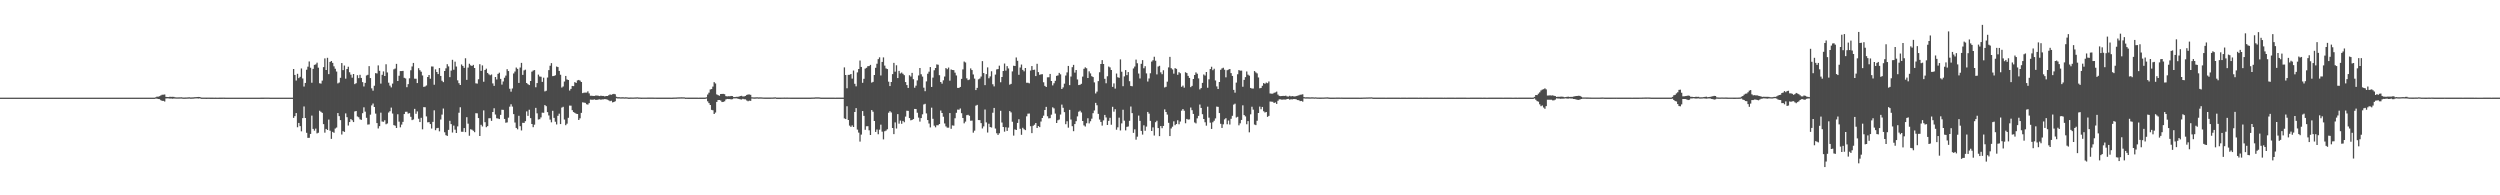 <?xml version="1.0" encoding="UTF-8"?>
<svg xmlns="http://www.w3.org/2000/svg" width="1920" height="150">
  <path d="M0 75.000h1v1.000H0zM1 75.000h1v1.000H1zM2 75.000h1v1.000H2zM3 75.000h1v1.000H3zM4 75.000h1v1.000H4zM5 75.000h1v1.000H5zM6 75.000h1v1.000H6zM7 75.000h1v1.000H7zM8 75.000h1v1.000H8zM9 75.000h1v1.000H9zM10 75.000h1v1.000H10zM11 75.000h1v1.000H11zM12 75.000h1v1.000H12zM13 75.000h1v1.000H13zM14 75.000h1v1.000H14zM15 75.000h1v1.000H15zM16 75.000h1v1.000H16zM17 75.000h1v1.000H17zM18 75.000h1v1.000H18zM19 75.000h1v1.000H19zM20 75.000h1v1.000H20zM21 75.000h1v1.000H21zM22 75.000h1v1.000H22zM23 75.000h1v1.000H23zM24 75.000h1v1.000H24zM25 75.000h1v1.000H25zM26 75.000h1v1.000H26zM27 75.000h1v1.000H27zM28 75.000h1v1.000H28zM29 75.000h1v1.000H29zM30 75.000h1v1.000H30zM31 75.000h1v1.000H31zM32 75.000h1v1.000H32zM33 75.000h1v1.000H33zM34 75.000h1v1.000H34zM35 75.000h1v1.000H35zM36 75.000h1v1.000H36zM37 75.000h1v1.000H37zM38 75.000h1v1.000H38zM39 75.000h1v1.000H39zM40 75.000h1v1.000H40zM41 75.000h1v1.000H41zM42 75.000h1v1.000H42zM43 75.000h1v1.000H43zM44 75.000h1v1.000H44zM45 75.000h1v1.000H45zM46 75.000h1v1.000H46zM47 75.000h1v1.000H47zM48 75.000h1v1.000H48zM49 75.000h1v1.000H49zM50 75.000h1v1.000H50zM51 75.000h1v1.000H51zM52 75.000h1v1.000H52zM53 75.000h1v1.000H53zM54 75.000h1v1.000H54zM55 75.000h1v1.000H55zM56 75.000h1v1.000H56zM57 75.000h1v1.000H57zM58 75.000h1v1.000H58zM59 75.000h1v1.000H59zM60 75.000h1v1.000H60zM61 75.000h1v1.000H61zM62 75.000h1v1.000H62zM63 75.000h1v1.000H63zM64 75.000h1v1.000H64zM65 75.000h1v1.000H65zM66 75.000h1v1.000H66zM67 75.000h1v1.000H67zM68 75.000h1v1.000H68zM69 75.000h1v1.000H69zM70 75.000h1v1.000H70zM71 75.000h1v1.000H71zM72 75.000h1v1.000H72zM73 75.000h1v1.000H73zM74 75.000h1v1.000H74zM75 75.000h1v1.000H75zM76 75.000h1v1.000H76zM77 75.000h1v1.000H77zM78 75.000h1v1.000H78zM79 75.000h1v1.000H79zM80 75.000h1v1.000H80zM81 75.000h1v1.000H81zM82 75.000h1v1.000H82zM83 75.000h1v1.000H83zM84 75.000h1v1.000H84zM85 75.000h1v1.000H85zM86 75.000h1v1.000H86zM87 75.000h1v1.000H87zM88 75.000h1v1.000H88zM89 75.000h1v1.000H89zM90 75.000h1v1.000H90zM91 75.000h1v1.000H91zM92 75.000h1v1.000H92zM93 75.000h1v1.000H93zM94 75.000h1v1.000H94zM95 75.000h1v1.000H95zM96 75.000h1v1.000H96zM97 75.000h1v1.000H97zM98 75.000h1v1.000H98zM99 75.000h1v1.000H99zM100 75.000h1v1.000H100zM101 75.000h1v1.000H101zM102 75.000h1v1.000H102zM103 75.000h1v1.000H103zM104 75.000h1v1.000H104zM105 75.000h1v1.000H105zM106 75.000h1v1.000H106zM107 75.000h1v1.000H107zM108 75.000h1v1.000H108zM109 75.000h1v1.000H109zM110 75.000h1v1.000H110zM111 75.000h1v1.000H111zM112 75.000h1v1.000H112zM113 75.000h1v1.000H113zM114 75.000h1v1.000H114zM115 75.000h1v1.000H115zM116 75.000h1v1.000H116zM117 75.000h1v1.000H117zM118 75.000h1v1.000H118zM119 74.767h1v1.000H119zM120 74.239h1v1.490H120zM121 74.229h1v1.801H121zM122 73.865h1v2.247H122zM123 73.337h1v3.605H123zM124 72.741h1v4.708H124zM125 72.684h1v4.765H125zM126 72.561h1v5.395H126zM127 74.411h1v1.216H127zM128 74.508h1v1.000H128zM129 74.558h1v1.000H129zM130 74.315h1v1.392H130zM131 74.381h1v1.288H131zM132 74.323h1v1.500H132zM133 74.382h1v1.311H133zM134 74.715h1v1.000H134zM135 74.800h1v1.000H135zM136 74.779h1v1.000H136zM137 74.753h1v1.000H137zM138 74.741h1v1.000H138zM139 74.711h1v1.000H139zM140 74.900h1v1.000H140zM141 74.905h1v1.000H141zM142 74.875h1v1.000H142zM143 74.844h1v1.000H143zM144 74.769h1v1.000H144zM145 74.724h1v1.000H145zM146 74.866h1v1.000H146zM147 74.804h1v1.000H147zM148 74.758h1v1.000H148zM149 74.674h1v1.000H149zM150 74.587h1v1.000H150zM151 74.513h1v1.035H151zM152 74.470h1v1.185H152zM153 74.475h1v1.035H153zM154 74.928h1v1.000H154zM155 74.955h1v1.000H155zM156 74.954h1v1.000H156zM157 74.949h1v1.000H157zM158 74.963h1v1.000H158zM159 74.948h1v1.000H159zM160 74.946h1v1.000H160zM161 74.965h1v1.000H161zM162 74.982h1v1.000H162zM163 74.980h1v1.000H163zM164 74.984h1v1.000H164zM165 74.983h1v1.000H165zM166 74.985h1v1.000H166zM167 74.987h1v1.000H167zM168 74.980h1v1.000H168zM169 74.979h1v1.000H169zM170 74.968h1v1.000H170zM171 74.948h1v1.000H171zM172 74.959h1v1.000H172zM173 74.995h1v1.000H173zM174 74.996h1v1.000H174zM175 74.996h1v1.000H175zM176 74.993h1v1.000H176zM177 74.991h1v1.000H177zM178 74.989h1v1.000H178zM179 74.988h1v1.000H179zM180 74.988h1v1.000H180zM181 74.989h1v1.000H181zM182 74.988h1v1.000H182zM183 74.990h1v1.000H183zM184 74.991h1v1.000H184zM185 74.994h1v1.000H185zM186 74.994h1v1.000H186zM187 74.996h1v1.000H187zM188 74.998h1v1.000H188zM189 74.998h1v1.000H189zM190 74.998h1v1.000H190zM191 74.998h1v1.000H191zM192 74.999h1v1.000H192zM193 74.999h1v1.000H193zM194 74.999h1v1.000H194zM195 75.000h1v1.000H195zM196 74.999h1v1.000H196zM197 74.999h1v1.000H197zM198 74.996h1v1.000H198zM199 74.988h1v1.000H199zM200 74.980h1v1.000H200zM201 74.975h1v1.000H201zM202 74.965h1v1.000H202zM203 74.953h1v1.000H203zM204 74.945h1v1.000H204zM205 74.945h1v1.000H205zM206 74.946h1v1.000H206zM207 74.993h1v1.000H207zM208 74.996h1v1.000H208zM209 74.996h1v1.000H209zM210 74.996h1v1.000H210zM211 74.997h1v1.000H211zM212 74.994h1v1.000H212zM213 74.994h1v1.000H213zM214 74.996h1v1.000H214zM215 74.998h1v1.000H215zM216 74.999h1v1.000H216zM217 74.999h1v1.000H217zM218 74.999h1v1.000H218zM219 74.999h1v1.000H219zM220 74.999h1v1.000H220zM221 74.998h1v1.000H221zM222 74.998h1v1.000H222zM223 74.997h1v1.000H223zM224 74.996h1v1.000H224zM225 52.971h1v37.556H225zM226 57.535h1v31.650H226zM227 61.826h1v25.026H227zM228 56.671h1v41.091H228zM229 60.004h1v34.406H229zM230 58.992h1v37.895H230zM231 52.604h1v48.281H231zM232 60.255h1v30.496H232zM233 66.475h1v15.290H233zM234 63.692h1v26.943H234zM235 53.550h1v48.417H235zM236 51.193h1v54.696H236zM237 47.212h1v58.620H237zM238 52.040h1v50.800H238zM239 63.536h1v25.227H239zM240 52.915h1v46.081H240zM241 49.832h1v50.540H241zM242 49.465h1v49.276H242zM243 48.113h1v54.333H243zM244 51.945h1v49.989H244zM245 63.961h1v21.107H245zM246 64.197h1v21.659H246zM247 61.877h1v24.804H247zM248 51.571h1v43.757H248zM249 44.827h1v57.049H249zM250 53.747h1v45.252H250zM251 44.414h1v55.415H251zM252 56.912h1v34.961H252zM253 47.565h1v52.825H253zM254 46.846h1v59.812H254zM255 48.270h1v53.003H255zM256 50.918h1v51.086H256zM257 52.804h1v45.916H257zM258 54.927h1v43.031H258zM259 64.039h1v22.792H259zM260 63.376h1v25.792H260zM261 59.766h1v32.511H261zM262 48.428h1v54.896H262zM263 53.867h1v46.829H263zM264 50.312h1v51.016H264zM265 60.410h1v26.688H265zM266 52.983h1v37.001H266zM267 51.253h1v45.139H267zM268 55.504h1v38.251H268zM269 57.365h1v34.077H269zM270 59.663h1v32.724H270zM271 56.828h1v36.931H271zM272 64.630h1v20.961H272zM273 63.872h1v21.356H273zM274 57.746h1v31.695H274zM275 60.000h1v30.084H275zM276 57.423h1v34.225H276zM277 59.856h1v32.197H277zM278 63.066h1v23.896H278zM279 66.419h1v15.997H279zM280 63.624h1v22.148H280zM281 57.958h1v32.530H281zM282 57.437h1v38.257H282zM283 50.798h1v44.724H283zM284 59.957h1v28.105H284zM285 67.822h1v13.116H285zM286 69.631h1v9.861H286zM287 65.869h1v16.303H287zM288 56.188h1v31.043H288zM289 56.396h1v38.143H289zM290 50.220h1v48.460H290zM291 54.384h1v42.485H291zM292 64.192h1v22.326H292zM293 57.454h1v35.891H293zM294 54.839h1v38.717H294zM295 58.378h1v34.004H295zM296 49.334h1v46.116H296zM297 55.664h1v39.162H297zM298 63.508h1v22.917H298zM299 65.735h1v19.672H299zM300 67.112h1v15.527H300zM301 64.198h1v22.997H301zM302 53.269h1v42.813H302zM303 52.660h1v43.890H303zM304 49.049h1v49.231H304zM305 62.224h1v25.552H305zM306 58.178h1v35.253H306zM307 54.556h1v43.249H307zM308 54.594h1v41.118H308zM309 54.444h1v39.167H309zM310 59.767h1v27.849H310zM311 60.237h1v25.607H311zM312 66.959h1v18.864H312zM313 64.601h1v22.644H313zM314 60.149h1v26.714H314zM315 53.948h1v35.761H315zM316 51.050h1v41.202H316zM317 48.324h1v43.450H317zM318 60.422h1v23.179H318zM319 60.469h1v26.912H319zM320 63.817h1v21.743H320zM321 52.376h1v38.792H321zM322 53.900h1v39.859H322zM323 55.070h1v35.421H323zM324 57.960h1v41.375H324zM325 66.714h1v15.555H325zM326 66.408h1v15.948H326zM327 65.613h1v23.786H327zM328 59.156h1v34.796H328zM329 57.592h1v36.230H329zM330 60.489h1v34.799H330zM331 51.021h1v47.704H331zM332 51.123h1v42.451H332zM333 65.077h1v19.657H333zM334 53.234h1v46.751H334zM335 55.315h1v43.161H335zM336 56.858h1v41.343H336zM337 52.282h1v48.586H337zM338 58.308h1v33.484H338zM339 61.994h1v26.017H339zM340 63.092h1v20.266H340zM341 54.511h1v47.049H341zM342 52.502h1v51.332H342zM343 49.314h1v55.084H343zM344 51.006h1v48.714H344zM345 59.225h1v33.545H345zM346 54.239h1v41.114H346zM347 45.913h1v55.870H347zM348 53.546h1v42.936H348zM349 47.356h1v52.240H349zM350 51.088h1v51.062H350zM351 61.685h1v35.392H351zM352 63.883h1v22.692H352zM353 65.302h1v17.093H353zM354 49.497h1v51.659H354zM355 50.626h1v50.577H355zM356 52.100h1v46.236H356zM357 44.764h1v56.711H357zM358 61.334h1v28.687H358zM359 51.900h1v43.057H359zM360 48.960h1v55.267H360zM361 50.196h1v49.074H361zM362 50.684h1v48.953H362zM363 49.832h1v50.599H363zM364 52.223h1v49.288H364zM365 64.004h1v22.910H365zM366 64.202h1v22.855H366zM367 60.897h1v29.766H367zM368 49.307h1v55.142H368zM369 54.440h1v41.394H369zM370 50.207h1v46.925H370zM371 62.752h1v22.036H371zM372 53.767h1v40.069H372zM373 52.762h1v44.921H373zM374 56.020h1v40.842H374zM375 57.062h1v33.758H375zM376 57.786h1v33.012H376zM377 57.179h1v35.643H377zM378 64.051h1v21.978H378zM379 65.968h1v17.160H379zM380 59.135h1v28.829H380zM381 61.018h1v29.833H381zM382 56.737h1v34.271H382zM383 55.821h1v35.602H383zM384 60.568h1v27.657H384zM385 64.954h1v19.333H385zM386 62.541h1v21.847H386zM387 59.699h1v31.660H387zM388 58.049h1v36.224H388zM389 53.151h1v40.831H389zM390 54.565h1v35.805H390zM391 68.128h1v13.796H391zM392 70.404h1v9.674H392zM393 67.947h1v13.924H393zM394 56.420h1v31.243H394zM395 54.949h1v39.150H395zM396 51.844h1v46.422H396zM397 52.876h1v46.462H397zM398 63.687h1v25.238H398zM399 51.878h1v45.045H399zM400 48.286h1v51.897H400zM401 57.487h1v36.803H401zM402 54.087h1v40.322H402zM403 53.486h1v39.577H403zM404 63.719h1v21.812H404zM405 64.662h1v24.332H405zM406 65.310h1v18.943H406zM407 62.228h1v28.519H407zM408 55.030h1v40.183H408zM409 54.154h1v43.514H409zM410 53.800h1v41.940H410zM411 67.023h1v15.800H411zM412 63.779h1v23.252H412zM413 57.288h1v34.533H413zM414 58.726h1v32.801H414zM415 58.922h1v31.215H415zM416 62.881h1v23.657H416zM417 59.640h1v26.983H417zM418 70.200h1v10.469H418zM419 69.666h1v11.890H419zM420 59.540h1v26.564H420zM421 53.878h1v34.793H421zM422 50.502h1v41.362H422zM423 48.480h1v45.460H423zM424 58.461h1v26.614H424zM425 58.333h1v32.166H425zM426 57.800h1v35.706H426zM427 51.108h1v44.486H427zM428 51.487h1v37.455H428zM429 54.478h1v32.806H429zM430 57.407h1v37.864H430zM431 67.202h1v15.450H431zM432 66.395h1v15.608H432zM433 62.613h1v29.188H433zM434 58.316h1v37.824H434zM435 61.018h1v33.965H435zM436 61.417h1v29.058H436zM437 69.513h1v11.606H437zM438 68.269h1v12.862H438zM439 66.006h1v18.639H439zM440 66.168h1v19.890H440zM441 63.080h1v23.588H441zM442 63.694h1v23.657H442zM443 61.734h1v25.827H443zM444 61.370h1v30.773H444zM445 61.891h1v29.004H445zM446 62.974h1v23.718H446zM447 71.524h1v7.093H447zM448 71.160h1v7.637H448zM449 71.101h1v7.915H449zM450 71.142h1v8.948H450zM451 70.164h1v10.147H451zM452 71.707h1v7.507H452zM453 73.500h1v2.988H453zM454 73.528h1v3.061H454zM455 73.664h1v2.940H455zM456 73.700h1v2.635H456zM457 73.351h1v3.365H457zM458 73.368h1v3.327H458zM459 73.517h1v2.911H459zM460 73.803h1v2.480H460zM461 73.448h1v3.163H461zM462 73.666h1v2.681H462zM463 73.654h1v2.688H463zM464 74.012h1v2.053H464zM465 73.710h1v2.530H465zM466 73.719h1v2.843H466zM467 73.154h1v3.884H467zM468 72.552h1v5.189H468zM469 72.814h1v4.540H469zM470 72.323h1v6.298H470zM471 72.092h1v6.253H471zM472 72.409h1v5.365H472zM473 74.316h1v1.129H473zM474 74.656h1v1.000H474zM475 74.605h1v1.000H475zM476 74.738h1v1.000H476zM477 74.722h1v1.000H477zM478 74.672h1v1.000H478zM479 74.791h1v1.000H479zM480 74.717h1v1.000H480zM481 74.741h1v1.000H481zM482 74.908h1v1.000H482zM483 74.909h1v1.000H483zM484 74.875h1v1.000H484zM485 74.888h1v1.000H485zM486 74.880h1v1.000H486zM487 74.852h1v1.000H487zM488 74.817h1v1.000H488zM489 74.751h1v1.000H489zM490 74.874h1v1.000H490zM491 74.880h1v1.000H491zM492 74.960h1v1.000H492zM493 74.955h1v1.000H493zM494 74.949h1v1.000H494zM495 74.946h1v1.000H495zM496 74.933h1v1.000H496zM497 74.917h1v1.000H497zM498 74.917h1v1.000H498zM499 74.914h1v1.000H499zM500 74.909h1v1.000H500zM501 74.930h1v1.000H501zM502 74.956h1v1.000H502zM503 74.950h1v1.000H503zM504 74.962h1v1.000H504zM505 74.964h1v1.000H505zM506 74.970h1v1.000H506zM507 74.974h1v1.000H507zM508 74.972h1v1.000H508zM509 74.975h1v1.000H509zM510 74.966h1v1.000H510zM511 74.971h1v1.000H511zM512 74.983h1v1.000H512zM513 74.981h1v1.000H513zM514 74.980h1v1.000H514zM515 74.985h1v1.000H515zM516 74.967h1v1.000H516zM517 74.912h1v1.000H517zM518 74.891h1v1.000H518zM519 74.856h1v1.000H519zM520 74.796h1v1.000H520zM521 74.773h1v1.000H521zM522 74.747h1v1.000H522zM523 74.722h1v1.000H523zM524 74.738h1v1.000H524zM525 74.751h1v1.000H525zM526 74.959h1v1.000H526zM527 74.953h1v1.000H527zM528 74.969h1v1.000H528zM529 74.972h1v1.000H529zM530 74.964h1v1.000H530zM531 74.967h1v1.000H531zM532 74.975h1v1.000H532zM533 74.979h1v1.000H533zM534 74.980h1v1.000H534zM535 74.976h1v1.000H535zM536 74.984h1v1.000H536zM537 74.980h1v1.000H537zM538 74.978h1v1.000H538zM539 74.973h1v1.000H539zM540 74.978h1v1.000H540zM541 74.976h1v1.000H541zM542 74.709h1v1.000H542zM543 72.587h1v5.247H543zM544 71.154h1v8.067H544zM545 68.716h1v11.943H545zM546 68.386h1v15.978H546zM547 66.510h1v18.165H547zM548 63.058h1v24.500H548zM549 64.113h1v22.323H549zM550 72.515h1v5.789H550zM551 73.064h1v3.786H551zM552 73.523h1v3.287H552zM553 72.192h1v5.027H553zM554 72.118h1v6.288H554zM555 72.077h1v6.143H555zM556 72.341h1v5.469H556zM557 73.816h1v2.574H557zM558 74.014h1v1.964H558zM559 73.862h1v2.197H559zM560 73.911h1v2.178H560zM561 73.655h1v2.667H561zM562 73.759h1v2.447H562zM563 74.556h1v1.000H563zM564 74.533h1v1.046H564zM565 74.358h1v1.162H565zM566 74.357h1v1.368H566zM567 74.190h1v1.774H567zM568 73.780h1v2.483H568zM569 73.590h1v2.866H569zM570 74.100h1v1.798H570zM571 74.030h1v2.197H571zM572 73.686h1v2.613H572zM573 72.887h1v4.285H573zM574 72.531h1v5.234H574zM575 72.545h1v4.779H575zM576 72.800h1v4.644H576zM577 74.688h1v1.000H577zM578 74.786h1v1.000H578zM579 74.812h1v1.000H579zM580 74.758h1v1.000H580zM581 74.695h1v1.000H581zM582 74.812h1v1.000H582zM583 74.769h1v1.000H583zM584 74.754h1v1.000H584zM585 74.842h1v1.000H585zM586 74.887h1v1.000H586zM587 74.915h1v1.000H587zM588 74.921h1v1.000H588zM589 74.918h1v1.000H589zM590 74.929h1v1.000H590zM591 74.908h1v1.000H591zM592 74.902h1v1.000H592zM593 74.886h1v1.000H593zM594 74.822h1v1.000H594zM595 74.734h1v1.000H595zM596 74.965h1v1.000H596zM597 74.975h1v1.000H597zM598 74.971h1v1.000H598zM599 74.967h1v1.000H599zM600 74.953h1v1.000H600zM601 74.949h1v1.000H601zM602 74.928h1v1.000H602zM603 74.942h1v1.000H603zM604 74.932h1v1.000H604zM605 74.945h1v1.000H605zM606 74.954h1v1.000H606zM607 74.963h1v1.000H607zM608 74.965h1v1.000H608zM609 74.968h1v1.000H609zM610 74.964h1v1.000H610zM611 74.976h1v1.000H611zM612 74.977h1v1.000H612zM613 74.980h1v1.000H613zM614 74.979h1v1.000H614zM615 74.981h1v1.000H615zM616 74.980h1v1.000H616zM617 74.979h1v1.000H617zM618 74.982h1v1.000H618zM619 74.981h1v1.000H619zM620 74.980h1v1.000H620zM621 74.980h1v1.000H621zM622 74.970h1v1.000H622zM623 74.915h1v1.000H623zM624 74.891h1v1.000H624zM625 74.865h1v1.000H625zM626 74.774h1v1.000H626zM627 74.764h1v1.000H627zM628 74.754h1v1.000H628zM629 74.825h1v1.000H629zM630 74.958h1v1.000H630zM631 74.973h1v1.000H631zM632 74.975h1v1.000H632zM633 74.974h1v1.000H633zM634 74.974h1v1.000H634zM635 74.976h1v1.000H635zM636 74.968h1v1.000H636zM637 74.970h1v1.000H637zM638 74.978h1v1.000H638zM639 74.978h1v1.000H639zM640 74.980h1v1.000H640zM641 74.985h1v1.000H641zM642 74.981h1v1.000H642zM643 74.981h1v1.000H643zM644 74.980h1v1.000H644zM645 74.976h1v1.000H645zM646 74.976h1v1.000H646zM647 74.974h1v1.000H647zM648 51.779h1v39.174H648zM649 57.598h1v33.829H649zM650 67.769h1v13.827H650zM651 57.478h1v34.691H651zM652 57.462h1v38.991H652zM653 56.857h1v40.557H653zM654 60.355h1v35.956H654zM655 54.156h1v43.389H655zM656 64.364h1v21.653H656zM657 66.280h1v16.781H657zM658 55.623h1v43.888H658zM659 52.973h1v48.854H659zM660 46.484h1v62.268H660zM661 51.394h1v51.981H661zM662 63.600h1v21.705H662zM663 60.502h1v28.488H663zM664 52.693h1v46.996H664zM665 52.087h1v44.901H665zM666 50.836h1v46.093H666zM667 50.754h1v49.336H667zM668 49.816h1v53.850H668zM669 63.446h1v21.081H669zM670 62.892h1v22.904H670zM671 57.597h1v35.314H671zM672 52.070h1v49.244H672zM673 48.931h1v50.541H673zM674 45.414h1v57.705H674zM675 44.048h1v55.514H675zM676 57.975h1v37.788H676zM677 47.576h1v53.566H677zM678 44.107h1v62.933H678zM679 50.406h1v50.393H679zM680 52.523h1v47.757H680zM681 53.040h1v46.214H681zM682 62.743h1v23.849H682zM683 66.083h1v19.340H683zM684 63.001h1v23.370H684zM685 56.915h1v41.367H685zM686 48.268h1v54.734H686zM687 55.050h1v38.936H687zM688 50.117h1v48.615H688zM689 59.964h1v27.714H689zM690 54.430h1v40.541H690zM691 56.409h1v36.210H691zM692 55.697h1v39.405H692zM693 56.670h1v36.232H693zM694 57.744h1v36.134H694zM695 63.016h1v26.544H695zM696 65.355h1v19.714H696zM697 67.533h1v17.611H697zM698 57.820h1v32.842H698zM699 58.785h1v33.653H699zM700 55.971h1v36.134H700zM701 60.847h1v30.583H701zM702 67.375h1v16.310H702zM703 65.812h1v17.948H703zM704 61.736h1v24.852H704zM705 57.944h1v32.390H705zM706 52.229h1v41.166H706zM707 57.031h1v33.628H707zM708 58.843h1v28.978H708zM709 67.330h1v12.879H709zM710 70.054h1v9.645H710zM711 62.537h1v24.550H711zM712 56.638h1v35.593H712zM713 55.020h1v39.873H713zM714 51.521h1v46.300H714zM715 66.748h1v15.924H715zM716 59.594h1v31.664H716zM717 53.981h1v42.537H717zM718 52.213h1v45.573H718zM719 49.481h1v46.701H719zM720 49.730h1v46.472H720zM721 57.750h1v37.468H721zM722 62.999h1v21.904H722zM723 64.234h1v22.527H723zM724 61.680h1v27.989H724zM725 58.752h1v36.082H725zM726 52.288h1v44.779H726zM727 53.125h1v44.931H727zM728 51.839h1v46.205H728zM729 61.941h1v24.916H729zM730 53.327h1v45.610H730zM731 53.748h1v42.537H731zM732 53.876h1v42.642H732zM733 55.816h1v35.022H733zM734 57.953h1v28.655H734zM735 67.481h1v16.695H735zM736 67.558h1v16.700H736zM737 66.784h1v16.527H737zM738 60.595h1v26.328H738zM739 53.309h1v37.321H739zM740 47.266h1v47.450H740zM741 47.985h1v45.392H741zM742 60.178h1v28.314H742zM743 61.519h1v26.671H743zM744 61.056h1v27.890H744zM745 52.517h1v40.183H745zM746 53.821h1v38.808H746zM747 57.210h1v44.673H747zM748 60.342h1v40.009H748zM749 69.147h1v11.988H749zM750 67.484h1v13.044H750zM751 60.926h1v31.299H751zM752 60.311h1v31.957H752zM753 58.802h1v35.757H753zM754 46.945h1v51.724H754zM755 56.098h1v40.955H755zM756 65.365h1v18.740H756zM757 56.927h1v37.053H757zM758 51.783h1v49.992H758zM759 60.095h1v34.936H759zM760 58.688h1v38.875H760zM761 54.723h1v43.235H761zM762 64.708h1v21.854H762zM763 66.349h1v16.541H763zM764 57.287h1v41.431H764zM765 53.302h1v49.047H765zM766 53.044h1v50.572H766zM767 50.415h1v51.910H767zM768 63.176h1v21.904H768zM769 59.154h1v34.940H769zM770 54.517h1v43.000H770zM771 48.812h1v52.309H771zM772 54.207h1v43.539H772zM773 50.799h1v49.736H773zM774 52.595h1v45.418H774zM775 65.005h1v20.304H775zM776 64.432h1v21.894H776zM777 54.825h1v38.645H777zM778 50.507h1v53.649H778zM779 50.667h1v48.691H779zM780 44.157h1v55.690H780zM781 46.672h1v47.750H781zM782 57.461h1v34.135H782zM783 51.885h1v47.057H783zM784 49.575h1v53.963H784zM785 53.639h1v44.495H785zM786 54.758h1v44.538H786zM787 52.220h1v47.716H787zM788 63.536h1v25.829H788zM789 63.560h1v23.729H789zM790 63.994h1v23.177H790zM791 54.149h1v42.785H791zM792 50.734h1v51.501H792zM793 53.725h1v42.865H793zM794 53.490h1v42.304H794zM795 58.442h1v35.999H795zM796 48.978h1v49.321H796zM797 55.382h1v41.415H797zM798 57.447h1v40.199H798zM799 57.102h1v36.215H799zM800 56.977h1v33.653H800zM801 63.185h1v25.670H801zM802 65.934h1v18.535H802zM803 66.798h1v15.268H803zM804 59.374h1v29.917H804zM805 59.352h1v31.560H805zM806 56.766h1v33.978H806zM807 62.233h1v25.830H807zM808 65.585h1v16.822H808zM809 63.938h1v19.325H809zM810 62.080h1v25.158H810zM811 58.271h1v36.202H811zM812 57.923h1v34.444H812zM813 55.977h1v35.847H813zM814 57.087h1v30.872H814zM815 68.328h1v11.997H815zM816 67.142h1v15.630H816zM817 64.247h1v21.846H817zM818 58.007h1v37.402H818zM819 55.594h1v37.552H819zM820 50.639h1v47.426H820zM821 65.379h1v19.013H821zM822 58.771h1v33.025H822zM823 51.607h1v45.328H823zM824 49.803h1v50.943H824zM825 55.754h1v39.546H825zM826 53.773h1v39.284H826zM827 61.014h1v28.364H827zM828 65.356h1v20.440H828zM829 65.057h1v19.985H829zM830 64.335h1v22.045H830zM831 58.855h1v34.098H831zM832 52.838h1v43.461H832zM833 51.732h1v45.470H833zM834 52.450h1v42.228H834zM835 59.887h1v30.935H835zM836 54.770h1v40.010H836zM837 56.353h1v36.773H837zM838 58.515h1v32.622H838zM839 59.196h1v27.727H839zM840 63.293h1v21.559H840zM841 71.764h1v7.235H841zM842 70.343h1v10.500H842zM843 62.332h1v25.136H843zM844 55.484h1v36.294H844zM845 49.148h1v44.515H845zM846 46.207h1v50.257H846zM847 49.163h1v43.307H847zM848 60.526h1v27.767H848zM849 63.953h1v26.259H849zM850 58.572h1v37.427H850zM851 51.104h1v41.738H851zM852 51.746h1v38.717H852zM853 53.761h1v42.034H853zM854 66.702h1v15.305H854zM855 64.035h1v21.709H855zM856 68.067h1v15.787H856zM857 56.459h1v43.158H857zM858 59.345h1v38.471H858zM859 59.730h1v30.619H859zM860 45.613h1v54.594H860zM861 55.079h1v39.710H861zM862 66.200h1v18.062H862zM863 58.658h1v34.030H863zM864 53.813h1v46.315H864zM865 57.705h1v39.717H865zM866 55.365h1v41.785H866zM867 62.342h1v30.409H867zM868 65.996h1v15.821H868zM869 66.265h1v20.644H869zM870 52.578h1v49.469H870zM871 51.107h1v48.244H871zM872 45.798h1v61.444H872zM873 48.598h1v56.372H873zM874 56.493h1v32.293H874zM875 60.254h1v32.550H875zM876 49.005h1v51.548H876zM877 46.206h1v57.151H877zM878 52.420h1v43.813H878zM879 50.842h1v49.588H879zM880 56.351h1v40.873H880zM881 62.595h1v23.350H881zM882 60.261h1v27.057H882zM883 56.265h1v36.539H883zM884 47.298h1v53.334H884zM885 46.292h1v51.569H885zM886 43.593h1v60.494H886zM887 46.650h1v47.184H887zM888 57.116h1v35.622H888zM889 51.096h1v47.264H889zM890 50.559h1v53.978H890zM891 55.539h1v41.305H891zM892 56.974h1v41.480H892zM893 53.971h1v42.729H893zM894 67.194h1v16.823H894zM895 66.651h1v19.349H895zM896 62.711h1v25.299H896zM897 51.760h1v42.536H897zM898 43.690h1v60.806H898zM899 52.368h1v46.311H899zM900 53.337h1v43.924H900zM901 56.573h1v36.595H901zM902 52.332h1v43.830H902zM903 52.885h1v42.367H903zM904 57.426h1v34.944H904zM905 55.452h1v39.973H905zM906 56.274h1v37.053H906zM907 66.686h1v18.302H907zM908 65.736h1v18.049H908zM909 67.310h1v17.728H909zM910 55.525h1v39.145H910zM911 56.140h1v35.204H911zM912 58.255h1v33.582H912zM913 59.875h1v31.811H913zM914 66.915h1v15.673H914zM915 65.943h1v18.691H915zM916 60.669h1v26.811H916zM917 57.599h1v36.437H917zM918 55.604h1v39.171H918zM919 56.630h1v34.244H919zM920 60.226h1v28.771H920zM921 68.645h1v11.614H921zM922 67.612h1v15.292H922zM923 63.626h1v24.066H923zM924 57.188h1v34.223H924zM925 58.019h1v35.867H925zM926 55.293h1v41.226H926zM927 67.383h1v14.559H927zM928 60.941h1v29.421H928zM929 53.046h1v41.170H929zM930 51.267h1v47.745H930zM931 53.916h1v39.985H931zM932 52.768h1v39.971H932zM933 61.790h1v29.142H933zM934 66.347h1v15.513H934zM935 68.368h1v13.725H935zM936 62.967h1v23.860H936zM937 53.630h1v41.432H937zM938 52.550h1v45.700H938zM939 52.004h1v43.461H939zM940 53.572h1v38.118H940zM941 59.405h1v31.365H941zM942 53.932h1v41.520H942zM943 53.468h1v39.077H943zM944 52.978h1v42.648H944zM945 56.186h1v35.076H945zM946 58.303h1v30.640H946zM947 68.993h1v11.356H947zM948 71.151h1v8.456H948zM949 63.439h1v26.849H949zM950 57.019h1v32.671H950zM951 53.789h1v42.471H951zM952 54.273h1v40.440H952zM953 54.211h1v37.879H953zM954 66.621h1v14.285H954zM955 61.325h1v27.037H955zM956 59.229h1v30.175H956zM957 54.871h1v40.550H957zM958 57.325h1v35.690H958zM959 58.098h1v43.550H959zM960 67.540h1v20.256H960zM961 67.982h1v14.004H961zM962 67.978h1v16.233H962zM963 54.594h1v41.072H963zM964 55.599h1v40.507H964zM965 56.390h1v36.326H965zM966 59.496h1v27.299H966zM967 67.763h1v14.086H967zM968 67.547h1v16.389H968zM969 65.898h1v16.210H969zM970 63.802h1v21.646H970zM971 64.381h1v22.054H971zM972 63.413h1v22.589H972zM973 63.892h1v25.847H973zM974 62.590h1v26.375H974zM975 71.757h1v6.244H975zM976 71.913h1v6.151H976zM977 71.913h1v6.265H977zM978 71.253h1v7.840H978zM979 70.957h1v7.703H979zM980 70.328h1v9.497H980zM981 72.678h1v4.675H981zM982 73.648h1v2.618H982zM983 73.845h1v2.439H983zM984 73.725h1v2.863H984zM985 73.650h1v2.769H985zM986 73.670h1v2.777H986zM987 73.491h1v3.008H987zM988 74.056h1v1.960H988zM989 74.144h1v1.776H989zM990 73.568h1v2.974H990zM991 74.010h1v2.212H991zM992 73.799h1v2.546H992zM993 73.983h1v2.082H993zM994 74.062h1v2.014H994zM995 73.785h1v2.505H995zM996 73.547h1v3.314H996zM997 73.216h1v3.734H997zM998 72.744h1v4.918H998zM999 72.636h1v4.901H999zM1000 72.389h1v5.666H1000zM1001 74.548h1v1.000H1001zM1002 74.726h1v1.000H1002zM1003 74.710h1v1.000H1003zM1004 74.707h1v1.000H1004zM1005 74.754h1v1.000H1005zM1006 74.779h1v1.000H1006zM1007 74.718h1v1.000H1007zM1008 74.737h1v1.000H1008zM1009 74.830h1v1.000H1009zM1010 74.730h1v1.000H1010zM1011 74.896h1v1.000H1011zM1012 74.881h1v1.000H1012zM1013 74.910h1v1.000H1013zM1014 74.925h1v1.000H1014zM1015 74.899h1v1.000H1015zM1016 74.885h1v1.000H1016zM1017 74.848h1v1.000H1017zM1018 74.792h1v1.000H1018zM1019 74.769h1v1.000H1019zM1020 74.866h1v1.000H1020zM1021 74.966h1v1.000H1021zM1022 74.964h1v1.000H1022zM1023 74.959h1v1.000H1023zM1024 74.960h1v1.000H1024zM1025 74.944h1v1.000H1025zM1026 74.928h1v1.000H1026zM1027 74.927h1v1.000H1027zM1028 74.915h1v1.000H1028zM1029 74.942h1v1.000H1029zM1030 74.915h1v1.000H1030zM1031 74.960h1v1.000H1031zM1032 74.966h1v1.000H1032zM1033 74.963h1v1.000H1033zM1034 74.964h1v1.000H1034zM1035 74.978h1v1.000H1035zM1036 74.975h1v1.000H1036zM1037 74.976h1v1.000H1037zM1038 74.975h1v1.000H1038zM1039 74.975h1v1.000H1039zM1040 74.964h1v1.000H1040zM1041 74.981h1v1.000H1041zM1042 74.981h1v1.000H1042zM1043 74.980h1v1.000H1043zM1044 74.984h1v1.000H1044zM1045 74.978h1v1.000H1045zM1046 74.950h1v1.000H1046zM1047 74.900h1v1.000H1047zM1048 74.880h1v1.000H1048zM1049 74.849h1v1.000H1049zM1050 74.832h1v1.000H1050zM1051 74.778h1v1.000H1051zM1052 74.782h1v1.000H1052zM1053 74.735h1v1.000H1053zM1054 74.965h1v1.000H1054zM1055 74.964h1v1.000H1055zM1056 74.973h1v1.000H1056zM1057 74.974h1v1.000H1057zM1058 74.981h1v1.000H1058zM1059 74.974h1v1.000H1059zM1060 74.972h1v1.000H1060zM1061 74.974h1v1.000H1061zM1062 74.979h1v1.000H1062zM1063 74.980h1v1.000H1063zM1064 74.985h1v1.000H1064zM1065 74.980h1v1.000H1065zM1066 74.978h1v1.000H1066zM1067 74.974h1v1.000H1067zM1068 74.983h1v1.000H1068zM1069 74.979h1v1.000H1069zM1070 74.976h1v1.000H1070zM1071 74.977h1v1.000H1071zM1072 74.971h1v1.000H1072zM1073 74.982h1v1.000H1073zM1074 74.980h1v1.000H1074zM1075 74.984h1v1.000H1075zM1076 74.980h1v1.000H1076zM1077 74.983h1v1.000H1077zM1078 74.979h1v1.000H1078zM1079 74.983h1v1.000H1079zM1080 74.984h1v1.000H1080zM1081 74.981h1v1.000H1081zM1082 74.978h1v1.000H1082zM1083 74.981h1v1.000H1083zM1084 74.981h1v1.000H1084zM1085 74.979h1v1.000H1085zM1086 74.978h1v1.000H1086zM1087 74.981h1v1.000H1087zM1088 74.983h1v1.000H1088zM1089 74.985h1v1.000H1089zM1090 74.977h1v1.000H1090zM1091 74.983h1v1.000H1091zM1092 74.985h1v1.000H1092zM1093 74.983h1v1.000H1093zM1094 74.978h1v1.000H1094zM1095 74.982h1v1.000H1095zM1096 74.980h1v1.000H1096zM1097 74.984h1v1.000H1097zM1098 74.981h1v1.000H1098zM1099 74.983h1v1.000H1099zM1100 74.983h1v1.000H1100zM1101 74.978h1v1.000H1101zM1102 74.976h1v1.000H1102zM1103 74.978h1v1.000H1103zM1104 74.978h1v1.000H1104zM1105 74.978h1v1.000H1105zM1106 74.977h1v1.000H1106zM1107 74.983h1v1.000H1107zM1108 74.984h1v1.000H1108zM1109 74.980h1v1.000H1109zM1110 74.984h1v1.000H1110zM1111 74.979h1v1.000H1111zM1112 74.983h1v1.000H1112zM1113 74.982h1v1.000H1113zM1114 74.983h1v1.000H1114zM1115 74.983h1v1.000H1115zM1116 74.981h1v1.000H1116zM1117 74.984h1v1.000H1117zM1118 74.980h1v1.000H1118zM1119 74.983h1v1.000H1119zM1120 74.980h1v1.000H1120zM1121 74.980h1v1.000H1121zM1122 74.983h1v1.000H1122zM1123 74.983h1v1.000H1123zM1124 74.981h1v1.000H1124zM1125 74.981h1v1.000H1125zM1126 74.986h1v1.000H1126zM1127 74.984h1v1.000H1127zM1128 74.984h1v1.000H1128zM1129 74.980h1v1.000H1129zM1130 74.980h1v1.000H1130zM1131 74.980h1v1.000H1131zM1132 74.983h1v1.000H1132zM1133 74.983h1v1.000H1133zM1134 74.981h1v1.000H1134zM1135 74.983h1v1.000H1135zM1136 74.980h1v1.000H1136zM1137 74.983h1v1.000H1137zM1138 74.984h1v1.000H1138zM1139 74.983h1v1.000H1139zM1140 74.982h1v1.000H1140zM1141 74.984h1v1.000H1141zM1142 74.984h1v1.000H1142zM1143 74.978h1v1.000H1143zM1144 74.981h1v1.000H1144zM1145 74.979h1v1.000H1145zM1146 74.982h1v1.000H1146zM1147 74.983h1v1.000H1147zM1148 74.982h1v1.000H1148zM1149 74.981h1v1.000H1149zM1150 74.977h1v1.000H1150zM1151 74.975h1v1.000H1151zM1152 74.980h1v1.000H1152zM1153 74.980h1v1.000H1153zM1154 74.984h1v1.000H1154zM1155 74.980h1v1.000H1155zM1156 74.983h1v1.000H1156zM1157 74.983h1v1.000H1157zM1158 74.981h1v1.000H1158zM1159 74.974h1v1.000H1159zM1160 74.982h1v1.000H1160zM1161 74.984h1v1.000H1161zM1162 74.985h1v1.000H1162zM1163 74.982h1v1.000H1163zM1164 74.981h1v1.000H1164zM1165 74.985h1v1.000H1165zM1166 74.983h1v1.000H1166zM1167 74.983h1v1.000H1167zM1168 74.981h1v1.000H1168zM1169 74.981h1v1.000H1169zM1170 74.979h1v1.000H1170zM1171 74.978h1v1.000H1171zM1172 74.979h1v1.000H1172zM1173 74.983h1v1.000H1173zM1174 74.982h1v1.000H1174zM1175 74.983h1v1.000H1175zM1176 74.984h1v1.000H1176zM1177 74.981h1v1.000H1177zM1178 74.393h1v1.180H1178zM1179 72.951h1v3.641H1179zM1180 73.058h1v4.626H1180zM1181 71.953h1v6.129H1181zM1182 70.919h1v9.219H1182zM1183 69.481h1v12.074H1183zM1184 68.822h1v12.169H1184zM1185 68.524h1v14.051H1185zM1186 67.814h1v15.754H1186zM1187 68.653h1v12.862H1187zM1188 73.393h1v3.217H1188zM1189 73.332h1v3.287H1189zM1190 73.234h1v3.386H1190zM1191 73.388h1v3.188H1191zM1192 73.216h1v3.894H1192zM1193 73.576h1v3.486H1193zM1194 73.794h1v2.720H1194zM1195 74.421h1v1.115H1195zM1196 74.280h1v1.406H1196zM1197 74.355h1v1.320H1197zM1198 74.228h1v1.631H1198zM1199 74.211h1v1.590H1199zM1200 74.350h1v1.412H1200zM1201 74.654h1v1.000H1201zM1202 74.541h1v1.000H1202zM1203 74.362h1v1.372H1203zM1204 74.259h1v1.452H1204zM1205 74.431h1v1.115H1205zM1206 74.390h1v1.289H1206zM1207 74.372h1v1.313H1207zM1208 74.131h1v1.881H1208zM1209 73.934h1v2.162H1209zM1210 73.748h1v2.672H1210zM1211 73.667h1v2.959H1211zM1212 73.536h1v3.193H1212zM1213 73.686h1v2.722H1213zM1214 74.270h1v1.757H1214zM1215 74.834h1v1.000H1215zM1216 74.833h1v1.000H1216zM1217 74.833h1v1.000H1217zM1218 74.878h1v1.000H1218zM1219 74.858h1v1.000H1219zM1220 74.884h1v1.000H1220zM1221 74.931h1v1.000H1221zM1222 74.945h1v1.000H1222zM1223 74.955h1v1.000H1223zM1224 74.953h1v1.000H1224zM1225 74.953h1v1.000H1225zM1226 74.949h1v1.000H1226zM1227 74.948h1v1.000H1227zM1228 74.943h1v1.000H1228zM1229 74.915h1v1.000H1229zM1230 74.865h1v1.000H1230zM1231 74.888h1v1.000H1231zM1232 74.976h1v1.000H1232zM1233 74.974h1v1.000H1233zM1234 74.978h1v1.000H1234zM1235 74.972h1v1.000H1235zM1236 74.965h1v1.000H1236zM1237 74.965h1v1.000H1237zM1238 74.956h1v1.000H1238zM1239 74.956h1v1.000H1239zM1240 74.962h1v1.000H1240zM1241 74.955h1v1.000H1241zM1242 74.959h1v1.000H1242zM1243 74.967h1v1.000H1243zM1244 74.970h1v1.000H1244zM1245 74.978h1v1.000H1245zM1246 74.977h1v1.000H1246zM1247 74.976h1v1.000H1247zM1248 74.977h1v1.000H1248zM1249 74.980h1v1.000H1249zM1250 74.980h1v1.000H1250zM1251 74.983h1v1.000H1251zM1252 74.983h1v1.000H1252zM1253 74.985h1v1.000H1253zM1254 74.982h1v1.000H1254zM1255 74.981h1v1.000H1255zM1256 74.977h1v1.000H1256zM1257 74.983h1v1.000H1257zM1258 74.961h1v1.000H1258zM1259 74.943h1v1.000H1259zM1260 74.939h1v1.000H1260zM1261 74.912h1v1.000H1261zM1262 74.882h1v1.000H1262zM1263 74.869h1v1.000H1263zM1264 74.859h1v1.000H1264zM1265 74.848h1v1.000H1265zM1266 74.867h1v1.000H1266zM1267 74.926h1v1.000H1267zM1268 74.979h1v1.000H1268zM1269 74.975h1v1.000H1269zM1270 74.974h1v1.000H1270zM1271 74.980h1v1.000H1271zM1272 74.977h1v1.000H1272zM1273 74.982h1v1.000H1273zM1274 74.974h1v1.000H1274zM1275 74.980h1v1.000H1275zM1276 74.978h1v1.000H1276zM1277 74.982h1v1.000H1277zM1278 74.981h1v1.000H1278zM1279 74.982h1v1.000H1279zM1280 74.981h1v1.000H1280zM1281 74.979h1v1.000H1281zM1282 74.980h1v1.000H1282zM1283 74.975h1v1.000H1283zM1284 74.386h1v1.379H1284zM1285 73.142h1v3.660H1285zM1286 72.873h1v4.731H1286zM1287 71.709h1v6.221H1287zM1288 70.855h1v9.047H1288zM1289 69.004h1v12.477H1289zM1290 68.859h1v12.804H1290zM1291 71.201h1v8.967H1291zM1292 74.008h1v2.046H1292zM1293 73.915h1v2.095H1293zM1294 73.779h1v2.286H1294zM1295 73.648h1v2.789H1295zM1296 73.350h1v3.510H1296zM1297 73.565h1v3.052H1297zM1298 74.362h1v1.282H1298zM1299 74.334h1v1.278H1299zM1300 74.482h1v1.000H1300zM1301 74.494h1v1.090H1301zM1302 74.269h1v1.433H1302zM1303 74.410h1v1.206H1303zM1304 74.318h1v1.258H1304zM1305 74.771h1v1.000H1305zM1306 74.708h1v1.000H1306zM1307 74.676h1v1.000H1307zM1308 74.552h1v1.000H1308zM1309 74.413h1v1.281H1309zM1310 74.263h1v1.497H1310zM1311 74.667h1v1.000H1311zM1312 74.483h1v1.103H1312zM1313 74.336h1v1.307H1313zM1314 74.160h1v1.822H1314zM1315 73.895h1v2.262H1315zM1316 73.639h1v2.873H1316zM1317 73.750h1v2.558H1317zM1318 74.773h1v1.000H1318zM1319 74.878h1v1.000H1319zM1320 74.888h1v1.000H1320zM1321 74.899h1v1.000H1321zM1322 74.846h1v1.000H1322zM1323 74.890h1v1.000H1323zM1324 74.891h1v1.000H1324zM1325 74.857h1v1.000H1325zM1326 74.906h1v1.000H1326zM1327 74.942h1v1.000H1327zM1328 74.950h1v1.000H1328zM1329 74.954h1v1.000H1329zM1330 74.952h1v1.000H1330zM1331 74.967h1v1.000H1331zM1332 74.958h1v1.000H1332zM1333 74.950h1v1.000H1333zM1334 74.941h1v1.000H1334zM1335 74.910h1v1.000H1335zM1336 74.864h1v1.000H1336zM1337 74.255h1v1.405H1337zM1338 73.714h1v2.775H1338zM1339 72.703h1v4.076H1339zM1340 71.984h1v5.637H1340zM1341 71.826h1v5.907H1341zM1342 70.881h1v9.101H1342zM1343 69.559h1v12.450H1343zM1344 69.159h1v10.383H1344zM1345 72.426h1v4.434H1345zM1346 73.229h1v3.599H1346zM1347 73.073h1v3.369H1347zM1348 73.265h1v3.208H1348zM1349 73.208h1v3.520H1349zM1350 73.557h1v3.508H1350zM1351 73.754h1v2.760H1351zM1352 74.061h1v1.798H1352zM1353 74.370h1v1.376H1353zM1354 74.315h1v1.229H1354zM1355 74.361h1v1.226H1355zM1356 74.329h1v1.358H1356zM1357 74.352h1v1.435H1357zM1358 74.370h1v1.180H1358zM1359 74.639h1v1.000H1359zM1360 74.677h1v1.000H1360zM1361 74.657h1v1.000H1361zM1362 74.386h1v1.056H1362zM1363 74.407h1v1.017H1363zM1364 74.019h1v1.727H1364zM1365 73.411h1v3.033H1365zM1366 72.945h1v3.826H1366zM1367 72.774h1v4.076H1367zM1368 71.421h1v7.782H1368zM1369 71.061h1v8.096H1369zM1370 69.960h1v10.159H1370zM1371 70.795h1v7.088H1371zM1372 69.914h1v11.449H1372zM1373 69.696h1v11.341H1373zM1374 71.696h1v6.218H1374zM1375 71.657h1v6.518H1375zM1376 72.048h1v5.796H1376zM1377 72.796h1v4.909H1377zM1378 72.311h1v6.256H1378zM1379 71.354h1v7.918H1379zM1380 71.815h1v6.629H1380zM1381 72.331h1v5.531H1381zM1382 73.188h1v3.617H1382zM1383 73.987h1v2.193H1383zM1384 74.027h1v2.091H1384zM1385 73.330h1v3.277H1385zM1386 73.577h1v2.898H1386zM1387 74.164h1v1.692H1387zM1388 74.369h1v1.246H1388zM1389 74.609h1v1.000H1389zM1390 37.495h1v63.782H1390zM1391 47.473h1v50.804H1391zM1392 56.197h1v35.183H1392zM1393 44.369h1v67.181H1393zM1394 48.265h1v60.110H1394zM1395 49.840h1v59.013H1395zM1396 48.324h1v61.063H1396zM1397 53.225h1v43.390H1397zM1398 58.836h1v30.690H1398zM1399 60.394h1v38.852H1399zM1400 39.784h1v78.576H1400zM1401 33.025h1v95.263H1401zM1402 31.078h1v93.002H1402zM1403 43.872h1v74.246H1403zM1404 59.595h1v33.604H1404zM1405 38.416h1v72.125H1405zM1406 35.044h1v79.395H1406zM1407 33.382h1v80.802H1407zM1408 33.228h1v84.626H1408zM1409 34.316h1v83.850H1409zM1410 56.876h1v34.853H1410zM1411 57.665h1v31.833H1411zM1412 49.737h1v45.797H1412zM1413 36.109h1v76.489H1413zM1414 26.654h1v90.066H1414zM1415 38.540h1v73.495H1415zM1416 26.175h1v90.333H1416zM1417 43.087h1v58.271H1417zM1418 38.533h1v72.370H1418zM1419 32.716h1v87.553H1419zM1420 38.469h1v78.046H1420zM1421 31.174h1v86.289H1421zM1422 38.786h1v76.598H1422zM1423 41.494h1v70.428H1423zM1424 59.929h1v29.897H1424zM1425 56.518h1v40.795H1425zM1426 44.810h1v61.495H1426zM1427 24.533h1v100.924H1427zM1428 33.043h1v88.802H1428zM1429 32.797h1v85.971H1429zM1430 52.335h1v42.657H1430zM1431 32.415h1v70.706H1431zM1432 36.657h1v74.195H1432zM1433 43.099h1v67.482H1433zM1434 44.641h1v59.366H1434zM1435 49.364h1v58.749H1435zM1436 44.910h1v58.032H1436zM1437 57.721h1v34.734H1437zM1438 60.273h1v30.557H1438zM1439 47.597h1v50.385H1439zM1440 50.660h1v49.276H1440zM1441 48.343h1v54.609H1441zM1442 47.542h1v55.679H1442zM1443 50.595h1v47.738H1443zM1444 59.003h1v29.239H1444zM1445 58.456h1v31.798H1445zM1446 48.544h1v52.771H1446zM1447 45.447h1v61.300H1447zM1448 34.017h1v76.581H1448zM1449 47.651h1v53.871H1449zM1450 67.339h1v14.916H1450zM1451 66.729h1v16.335H1451zM1452 60.085h1v26.533H1452zM1453 46.209h1v50.904H1453zM1454 46.122h1v63.522H1454zM1455 36.113h1v75.789H1455zM1456 45.082h1v62.477H1456zM1457 56.978h1v39.166H1457zM1458 48.150h1v53.704H1458zM1459 41.117h1v62.006H1459zM1460 46.772h1v55.351H1460zM1461 33.013h1v80.196H1461zM1462 44.764h1v59.936H1462zM1463 61.210h1v32.524H1463zM1464 59.623h1v30.951H1464zM1465 62.459h1v27.707H1465zM1466 56.693h1v40.655H1466zM1467 35.570h1v78.046H1467zM1468 36.544h1v77.318H1468zM1469 30.608h1v84.802H1469zM1470 52.189h1v48.003H1470zM1471 47.248h1v55.478H1471zM1472 35.441h1v76.057H1472zM1473 40.748h1v62.051H1473zM1474 45.964h1v56.811H1474zM1475 48.522h1v46.351H1475zM1476 48.128h1v44.114H1476zM1477 60.777h1v33.837H1477zM1478 58.061h1v37.595H1478zM1479 46.316h1v49.043H1479zM1480 34.345h1v70.825H1480zM1481 31.505h1v79.092H1481zM1482 27.221h1v82.989H1482zM1483 55.199h1v34.284H1483zM1484 55.206h1v37.119H1484zM1485 54.812h1v40.826H1485zM1486 42.608h1v56.291H1486zM1487 45.226h1v63.930H1487zM1488 50.359h1v54.123H1488zM1489 48.413h1v71.155H1489zM1490 60.155h1v29.185H1490zM1491 60.961h1v30.676H1491zM1492 59.635h1v38.653H1492zM1493 51.256h1v52.183H1493zM1494 47.930h1v55.710H1494zM1495 51.918h1v55.971H1495zM1496 24.100h1v87.175H1496zM1497 44.272h1v58.640H1497zM1498 48.084h1v50.361H1498zM1499 39.866h1v77.003H1499zM1500 41.903h1v75.554H1500zM1501 43.352h1v73.344H1501zM1502 40.794h1v77.008H1502zM1503 49.438h1v54.054H1503zM1504 57.883h1v33.629H1504zM1505 55.868h1v40.624H1505zM1506 40.660h1v81.357H1506zM1507 35.721h1v85.555H1507zM1508 31.925h1v89.293H1508zM1509 32.687h1v85.506H1509zM1510 51.827h1v51.478H1510zM1511 40.855h1v77.370H1511zM1512 30.293h1v85.310H1512zM1513 33.321h1v80.930H1513zM1514 34.525h1v81.253H1514zM1515 39.158h1v81.933H1515zM1516 52.230h1v40.864H1516zM1517 58.257h1v33.169H1517zM1518 58.108h1v30.790H1518zM1519 34.253h1v83.802H1519zM1520 35.748h1v84.117H1520zM1521 32.328h1v84.267H1521zM1522 19.077h1v100.604H1522zM1523 46.355h1v56.969H1523zM1524 36.800h1v73.975H1524zM1525 31.143h1v92.982H1525zM1526 26.707h1v92.463H1526zM1527 34.357h1v85.790H1527zM1528 35.014h1v81.228H1528zM1529 42.235h1v68.232H1529zM1530 55.720h1v38.056H1530zM1531 57.952h1v35.501H1531zM1532 45.089h1v56.443H1532zM1533 36.762h1v81.257H1533zM1534 41.736h1v68.650H1534zM1535 36.798h1v73.352H1535zM1536 55.524h1v34.758H1536zM1537 38.232h1v70.227H1537zM1538 44.841h1v69.155H1538zM1539 46.978h1v61.809H1539zM1540 46.006h1v54.355H1540zM1541 47.477h1v53.877H1541zM1542 44.736h1v63.863H1542zM1543 53.771h1v40.971H1543zM1544 63.088h1v28.070H1544zM1545 47.991h1v55.369H1545zM1546 49.474h1v53.668H1546zM1547 42.671h1v62.237H1547zM1548 43.822h1v56.941H1548zM1549 51.805h1v44.287H1549zM1550 58.685h1v31.742H1550zM1551 52.975h1v40.029H1551zM1552 50.068h1v49.972H1552zM1553 46.919h1v56.197H1553zM1554 41.697h1v66.355H1554zM1555 41.077h1v58.231H1555zM1556 63.778h1v20.373H1556zM1557 65.905h1v17.968H1557zM1558 59.769h1v28.997H1558zM1559 45.161h1v50.666H1559zM1560 41.023h1v67.916H1560zM1561 37.202h1v76.633H1561zM1562 43.833h1v64.715H1562zM1563 53.663h1v43.347H1563zM1564 39.885h1v69.553H1564zM1565 32.551h1v80.506H1565zM1566 44.331h1v64.425H1566zM1567 33.165h1v76.848H1567zM1568 40.263h1v65.384H1568zM1569 57.112h1v36.154H1569zM1570 58.491h1v39.754H1570zM1571 60.971h1v29.762H1571zM1572 53.742h1v45.496H1572zM1573 38.947h1v72.652H1573zM1574 36.705h1v76.183H1574zM1575 38.358h1v69.112H1575zM1576 57.719h1v30.222H1576zM1577 54.821h1v43.948H1577zM1578 46.854h1v57.992H1578zM1579 46.505h1v60.415H1579zM1580 47.247h1v50.858H1580zM1581 49.279h1v49.770H1581zM1582 52.705h1v36.581H1582zM1583 64.608h1v24.547H1583zM1584 63.346h1v26.223H1584zM1585 47.904h1v46.436H1585zM1586 33.945h1v69.979H1586zM1587 28.898h1v82.990H1587zM1588 26.223h1v86.391H1588zM1589 49.542h1v42.685H1589zM1590 50.898h1v48.857H1590zM1591 49.002h1v51.720H1591zM1592 34.638h1v74.420H1592zM1593 37.981h1v60.341H1593zM1594 42.112h1v55.209H1594zM1595 48.151h1v69.475H1595zM1596 64.209h1v22.171H1596zM1597 65.174h1v20.941H1597zM1598 54.468h1v48.965H1598zM1599 48.902h1v57.689H1599zM1600 51.188h1v50.361H1600zM1601 45.121h1v78.195H1601zM1602 41.051h1v82.993H1602zM1603 44.218h1v46.061H1603zM1604 44.455h1v54.720H1604zM1605 40.381h1v79.990H1605zM1606 40.292h1v73.055H1606zM1607 46.900h1v63.963H1607zM1608 46.839h1v59.361H1608zM1609 52.013h1v44.382H1609zM1610 59.038h1v29.180H1610zM1611 58.230h1v44.211H1611zM1612 35.623h1v87.577H1612zM1613 40.778h1v78.361H1613zM1614 36.346h1v81.992H1614zM1615 40.501h1v71.125H1615zM1616 51.606h1v57.873H1616zM1617 40.846h1v72.548H1617zM1618 28.122h1v92.300H1618zM1619 40.334h1v70.957H1619zM1620 32.690h1v86.117H1620zM1621 41.644h1v73.701H1621zM1622 55.467h1v39.672H1622zM1623 56.157h1v36.806H1623zM1624 50.479h1v42.988H1624zM1625 35.912h1v84.890H1625zM1626 29.592h1v91.403H1626zM1627 31.089h1v92.586H1627zM1628 25.858h1v94.890H1628zM1629 43.266h1v62.154H1629zM1630 31.043h1v83.114H1630zM1631 28.511h1v94.674H1631zM1632 33.511h1v82.426H1632zM1633 36.146h1v81.273H1633zM1634 37.335h1v81.722H1634zM1635 58.706h1v32.520H1635zM1636 58.486h1v34.755H1636zM1637 59.277h1v34.201H1637zM1638 43.689h1v69.989H1638zM1639 30.649h1v87.909H1639zM1640 34.707h1v80.141H1640zM1641 34.591h1v76.331H1641zM1642 54.642h1v39.450H1642zM1643 33.995h1v73.410H1643zM1644 40.319h1v72.792H1644zM1645 45.018h1v62.647H1645zM1646 50.542h1v48.414H1646zM1647 44.207h1v64.446H1647zM1648 47.288h1v57.792H1648zM1649 61.503h1v26.487H1649zM1650 62.575h1v25.683H1650zM1651 45.327h1v56.244H1651zM1652 52.672h1v47.087H1652zM1653 47.841h1v55.341H1653zM1654 47.498h1v52.839H1654zM1655 62.829h1v24.889H1655zM1656 58.531h1v30.125H1656zM1657 59.914h1v29.558H1657zM1658 47.911h1v57.745H1658zM1659 45.441h1v58.904H1659zM1660 45.333h1v56.198H1660zM1661 47.284h1v48.804H1661zM1662 63.378h1v22.676H1662zM1663 63.276h1v24.276H1663zM1664 57.864h1v34.030H1664zM1665 49.721h1v48.624H1665zM1666 46.408h1v60.236H1666zM1667 39.096h1v72.083H1667zM1668 38.702h1v76.373H1668zM1669 53.784h1v46.206H1669zM1670 42.200h1v66.458H1670zM1671 30.219h1v82.789H1671zM1672 46.978h1v61.142H1672zM1673 42.649h1v63.381H1673zM1674 37.763h1v69.275H1674zM1675 59.138h1v32.634H1675zM1676 61.447h1v26.309H1676zM1677 61.613h1v26.789H1677zM1678 45.543h1v59.429H1678zM1679 37.037h1v74.081H1679zM1680 38.994h1v70.318H1680zM1681 31.969h1v82.687H1681zM1682 53.739h1v40.897H1682zM1683 46.936h1v56.282H1683zM1684 45.376h1v61.518H1684zM1685 46.860h1v56.217H1685zM1686 49.604h1v46.936H1686zM1687 49.884h1v47.446H1687zM1688 56.309h1v34.125H1688zM1689 68.262h1v15.182H1689zM1690 68.703h1v12.837H1690zM1691 50.210h1v49.201H1691zM1692 40.773h1v69.735H1692zM1693 35.223h1v75.882H1693zM1694 32.603h1v78.763H1694zM1695 58.018h1v27.990H1695zM1696 58.948h1v32.352H1696zM1697 55.651h1v39.646H1697zM1698 40.655h1v63.599H1698zM1699 39.381h1v62.583H1699zM1700 40.039h1v59.753H1700zM1701 46.834h1v66.303H1701zM1702 60.415h1v26.892H1702zM1703 61.658h1v33.453H1703zM1704 46.193h1v66.117H1704zM1705 40.177h1v69.890H1705zM1706 46.115h1v55.980H1706zM1707 41.543h1v78.918H1707zM1708 36.530h1v75.753H1708zM1709 44.826h1v56.329H1709zM1710 52.330h1v38.188H1710zM1711 41.940h1v71.424H1711zM1712 42.385h1v74.127H1712zM1713 46.905h1v68.664H1713zM1714 44.109h1v72.673H1714zM1715 57.013h1v41.492H1715zM1716 59.307h1v26.599H1716zM1717 54.060h1v51.500H1717zM1718 39.793h1v79.986H1718zM1719 40.760h1v80.227H1719zM1720 38.287h1v79.602H1720zM1721 39.952h1v81.108H1721zM1722 52.345h1v43.290H1722zM1723 43.821h1v66.319H1723zM1724 25.614h1v91.246H1724zM1725 33.881h1v78.075H1725zM1726 34.879h1v84.158H1726zM1727 35.212h1v84.035H1727zM1728 50.863h1v51.244H1728zM1729 55.298h1v39.925H1729zM1730 49.756h1v47.820H1730zM1731 27.083h1v82.989H1731zM1732 33.220h1v84.912H1732zM1733 34.188h1v81.574H1733zM1734 24.653h1v90.359H1734zM1735 45.634h1v56.958H1735zM1736 29.010h1v82.947H1736zM1737 30.749h1v90.294H1737zM1738 35.637h1v75.969H1738zM1739 39.497h1v73.410H1739zM1740 41.467h1v74.517H1740zM1741 45.440h1v58.513H1741zM1742 62.540h1v26.932H1742zM1743 62.825h1v24.631H1743zM1744 42.656h1v65.288H1744zM1745 26.225h1v96.953H1745zM1746 32.371h1v88.220H1746zM1747 35.412h1v80.977H1747zM1748 52.115h1v41.575H1748zM1749 40.721h1v63.420H1749zM1750 44.493h1v63.631H1750zM1751 45.497h1v61.927H1751zM1752 41.165h1v59.565H1752zM1753 49.589h1v54.400H1753zM1754 49.569h1v49.322H1754zM1755 61.840h1v26.119H1755zM1756 59.965h1v30.439H1756zM1757 44.429h1v61.088H1757zM1758 47.983h1v54.768H1758zM1759 46.644h1v54.406H1759zM1760 47.291h1v56.162H1760zM1761 50.014h1v51.824H1761zM1762 57.068h1v32.000H1762zM1763 55.197h1v37.637H1763zM1764 47.340h1v51.298H1764zM1765 43.431h1v59.552H1765zM1766 44.168h1v59.659H1766zM1767 43.725h1v53.617H1767zM1768 62.587h1v25.368H1768zM1769 64.076h1v23.228H1769zM1770 62.342h1v28.222H1770zM1771 54.009h1v41.335H1771zM1772 44.640h1v60.898H1772zM1773 42.427h1v66.666H1773zM1774 47.075h1v56.467H1774zM1775 60.407h1v32.053H1775zM1776 48.422h1v54.589H1776zM1777 38.991h1v69.709H1777zM1778 50.245h1v52.839H1778zM1779 32.376h1v78.969H1779zM1780 40.619h1v63.239H1780zM1781 60.342h1v28.249H1781zM1782 58.732h1v32.094H1782zM1783 58.743h1v30.604H1783zM1784 50.215h1v43.800H1784zM1785 42.697h1v65.999H1785zM1786 36.073h1v75.949H1786zM1787 32.938h1v79.826H1787zM1788 46.889h1v57.318H1788zM1789 43.603h1v60.749H1789zM1790 34.250h1v76.620H1790zM1791 36.281h1v72.329H1791zM1792 40.086h1v68.407H1792zM1793 50.104h1v43.171H1793zM1794 50.740h1v39.590H1794zM1795 65.853h1v22.801H1795zM1796 65.904h1v19.098H1796zM1797 48.288h1v52.496H1797zM1798 40.650h1v69.738H1798zM1799 39.532h1v70.685H1799zM1800 37.212h1v70.328H1800zM1801 64.043h1v20.824H1801zM1802 60.792h1v26.343H1802zM1803 56.865h1v40.268H1803zM1804 43.421h1v55.315H1804zM1805 43.821h1v65.035H1805zM1806 48.727h1v53.254H1806zM1807 48.382h1v73.360H1807zM1808 60.407h1v24.689H1808zM1809 66.700h1v16.712H1809zM1810 52.468h1v55.186H1810zM1811 44.661h1v67.724H1811zM1812 50.702h1v56.248H1812zM1813 44.634h1v58.817H1813zM1814 67.085h1v17.638H1814zM1815 67.561h1v15.570H1815zM1816 67.843h1v14.997H1816zM1817 69.071h1v15.211H1817zM1818 66.459h1v15.986H1818zM1819 69.069h1v12.566H1819zM1820 68.856h1v12.934H1820zM1821 68.617h1v13.826H1821zM1822 69.323h1v11.710H1822zM1823 70.309h1v7.935H1823zM1824 72.944h1v4.383H1824zM1825 72.297h1v4.871H1825zM1826 72.785h1v4.226H1826zM1827 72.012h1v5.816H1827zM1828 71.839h1v5.983H1828zM1829 73.669h1v2.645H1829zM1830 74.166h1v1.741H1830zM1831 74.244h1v1.737H1831zM1832 74.346h1v1.448H1832zM1833 74.211h1v1.561H1833zM1834 74.207h1v1.815H1834zM1835 74.172h1v1.794H1835zM1836 74.170h1v1.541H1836zM1837 73.971h1v2.208H1837zM1838 73.933h1v2.273H1838zM1839 74.706h1v1.000H1839zM1840 74.547h1v1.000H1840zM1841 74.678h1v1.000H1841zM1842 74.712h1v1.000H1842zM1843 74.680h1v1.000H1843zM1844 74.639h1v1.000H1844zM1845 74.545h1v1.035H1845zM1846 74.635h1v1.000H1846zM1847 74.402h1v1.195H1847zM1848 74.345h1v1.300H1848zM1849 74.799h1v1.000H1849zM1850 74.883h1v1.000H1850zM1851 74.894h1v1.000H1851zM1852 74.910h1v1.000H1852zM1853 74.924h1v1.000H1853zM1854 74.900h1v1.000H1854zM1855 74.858h1v1.000H1855zM1856 74.900h1v1.000H1856zM1857 74.738h1v1.000H1857zM1858 74.781h1v1.000H1858zM1859 74.949h1v1.000H1859zM1860 74.946h1v1.000H1860zM1861 74.950h1v1.000H1861zM1862 74.964h1v1.000H1862zM1863 74.960h1v1.000H1863zM1864 74.945h1v1.000H1864zM1865 74.926h1v1.000H1865zM1866 74.954h1v1.000H1866zM1867 74.888h1v1.000H1867zM1868 74.906h1v1.000H1868zM1869 74.974h1v1.000H1869zM1870 74.972h1v1.000H1870zM1871 74.973h1v1.000H1871zM1872 74.970h1v1.000H1872zM1873 74.976h1v1.000H1873zM1874 74.973h1v1.000H1874zM1875 74.959h1v1.000H1875zM1876 74.973h1v1.000H1876zM1877 74.942h1v1.000H1877zM1878 74.963h1v1.000H1878zM1879 74.979h1v1.000H1879zM1880 74.981h1v1.000H1880zM1881 74.978h1v1.000H1881zM1882 74.975h1v1.000H1882zM1883 74.982h1v1.000H1883zM1884 74.974h1v1.000H1884zM1885 74.974h1v1.000H1885zM1886 74.982h1v1.000H1886zM1887 74.966h1v1.000H1887zM1888 74.978h1v1.000H1888zM1889 74.980h1v1.000H1889zM1890 74.980h1v1.000H1890zM1891 74.984h1v1.000H1891zM1892 74.980h1v1.000H1892zM1893 74.982h1v1.000H1893zM1894 74.980h1v1.000H1894zM1895 74.978h1v1.000H1895zM1896 74.981h1v1.000H1896zM1897 74.979h1v1.000H1897zM1898 74.980h1v1.000H1898zM1899 74.982h1v1.000H1899zM1900 74.984h1v1.000H1900zM1901 74.980h1v1.000H1901zM1902 74.985h1v1.000H1902zM1903 74.985h1v1.000H1903zM1904 74.984h1v1.000H1904zM1905 74.984h1v1.000H1905zM1906 74.985h1v1.000H1906zM1907 74.980h1v1.000H1907zM1908 74.978h1v1.000H1908zM1909 74.982h1v1.000H1909zM1910 74.983h1v1.000H1910zM1911 74.980h1v1.000H1911zM1912 74.981h1v1.000H1912zM1913 74.984h1v1.000H1913zM1914 74.980h1v1.000H1914zM1915 74.983h1v1.000H1915zM1916 74.979h1v1.000H1916zM1917 74.979h1v1.000H1917zM1918 74.981h1v1.000H1918zM1919 74.983h1v1.000H1919z" fill="#4a4a4a"></path>
</svg>
